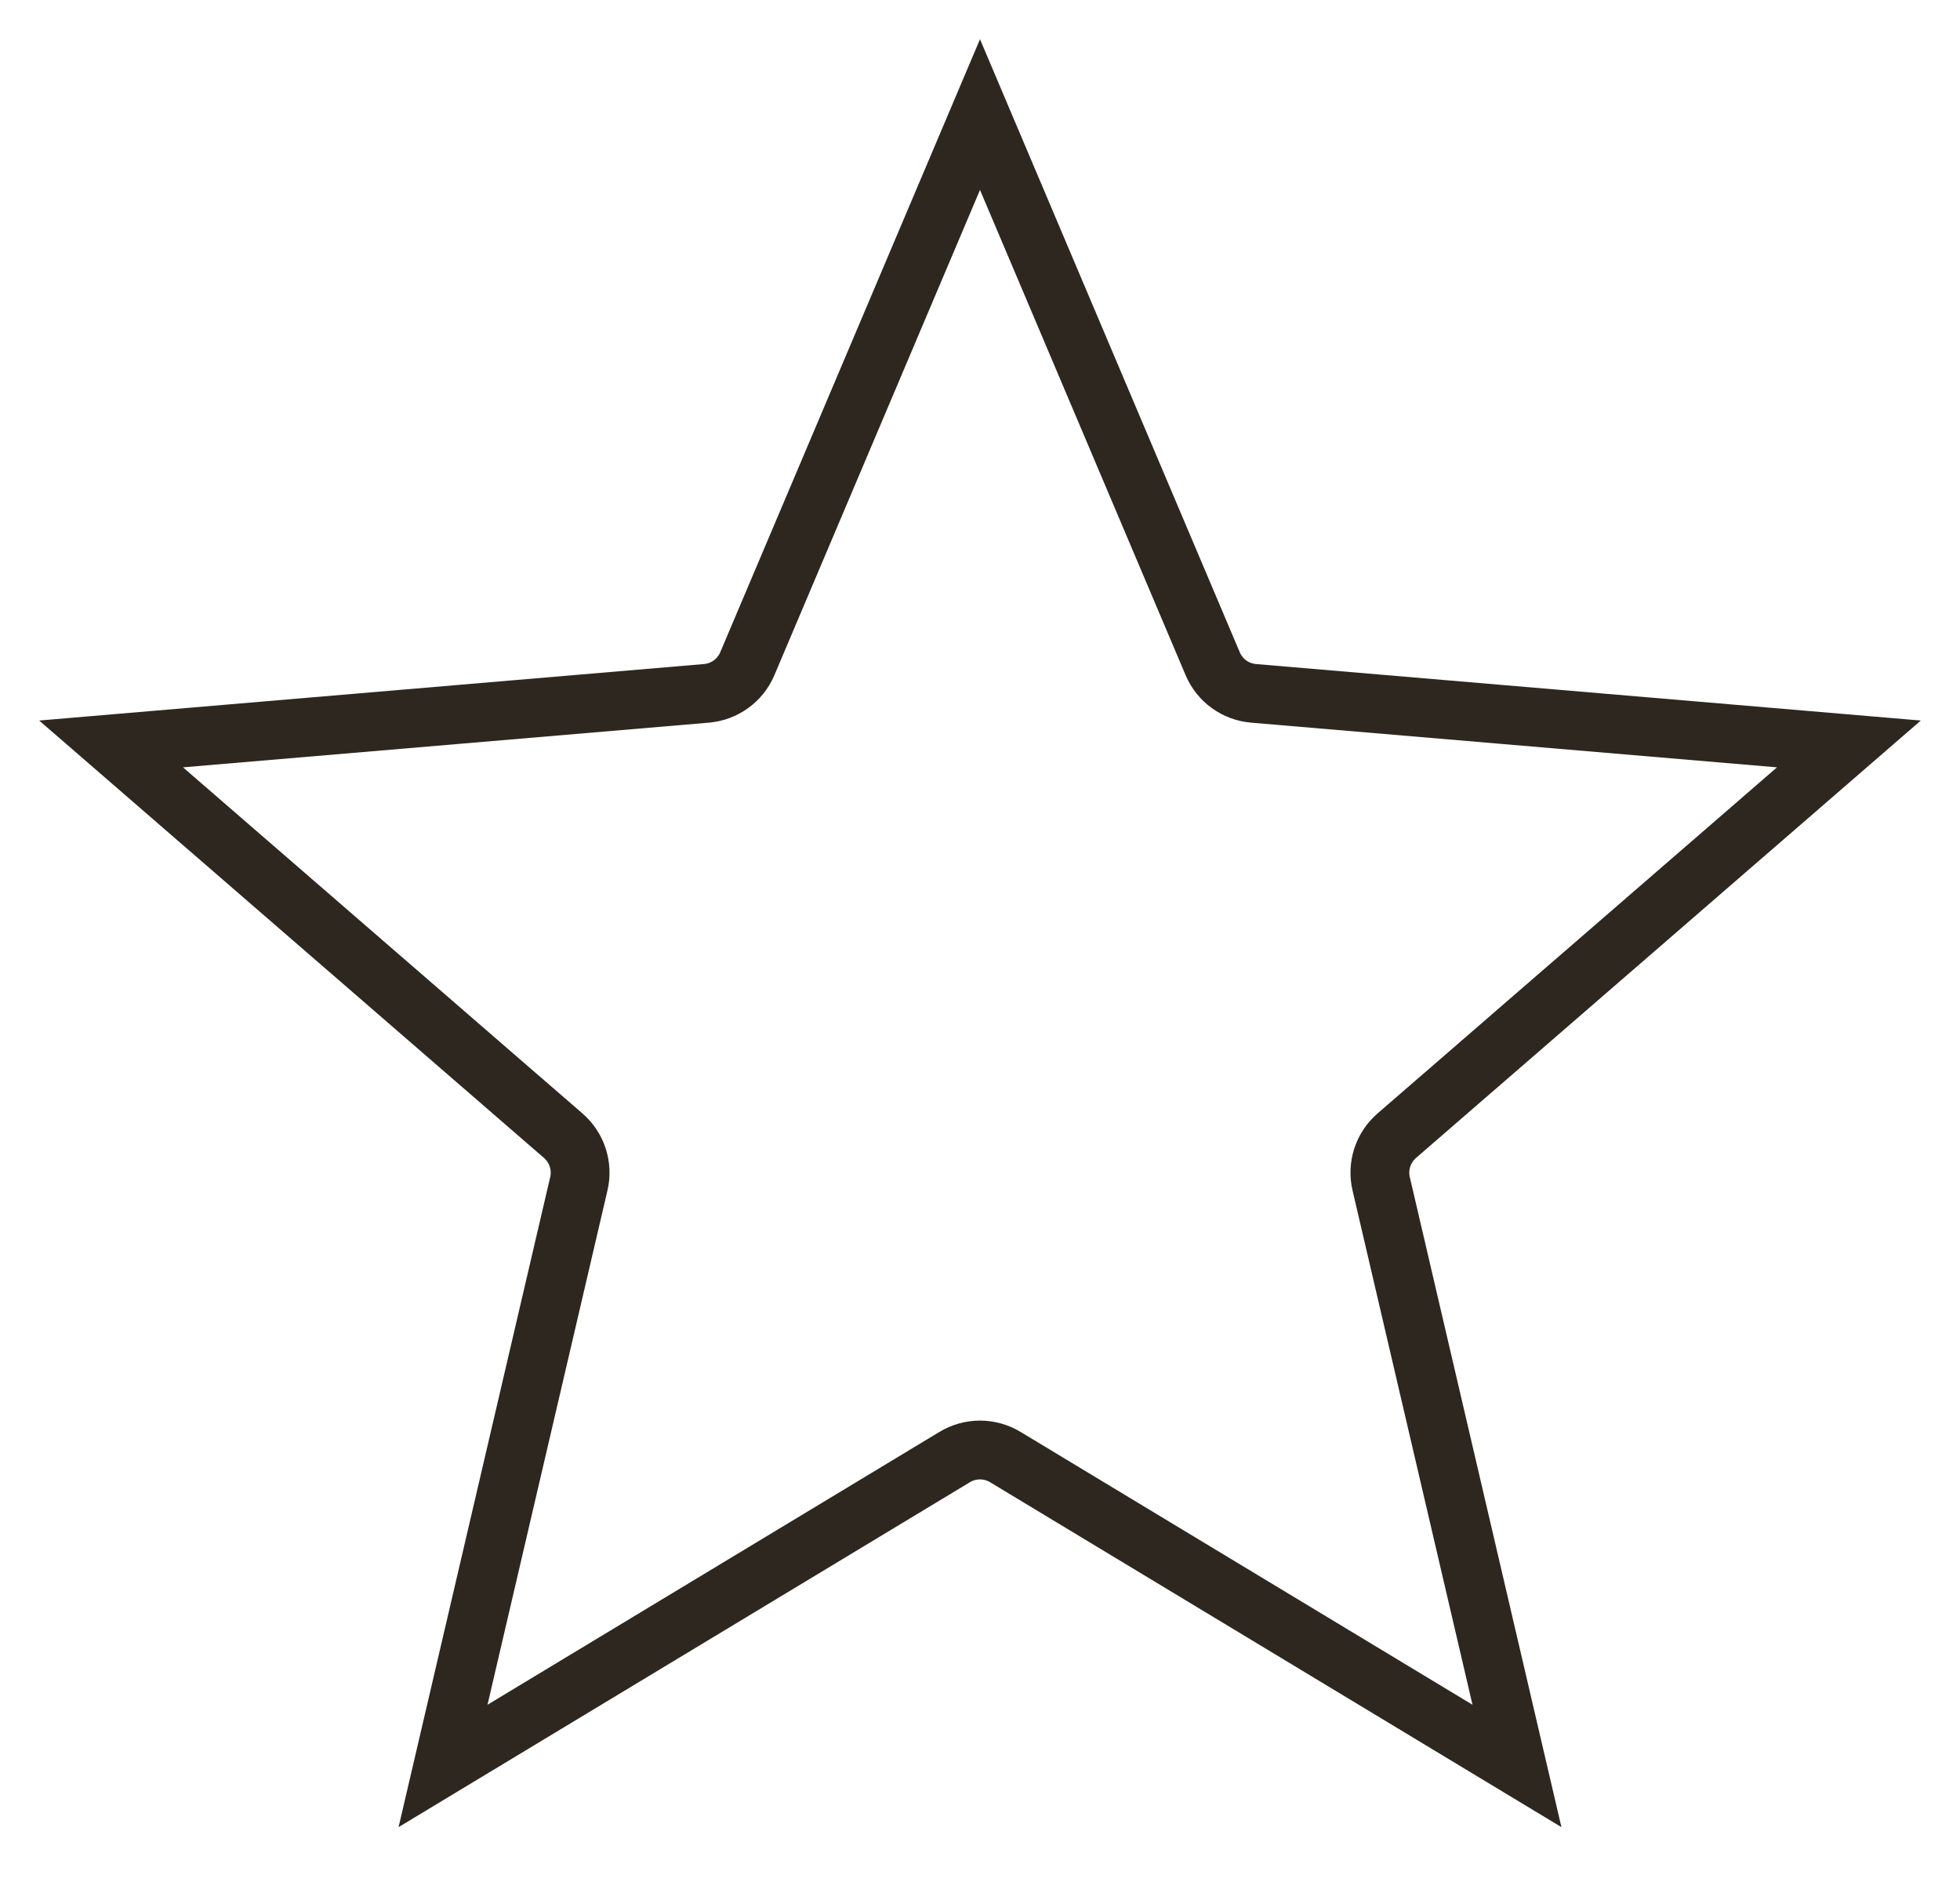 <svg width="25" height="24" viewBox="0 0 25 24" fill="none" xmlns="http://www.w3.org/2000/svg">
<path d="M19.349 22.52L12.823 18.581C12.624 18.461 12.376 18.461 12.177 18.581L5.651 22.52L7.383 15.096C7.436 14.87 7.359 14.634 7.183 14.482L1.417 9.487L9.009 8.842C9.24 8.823 9.442 8.677 9.532 8.464L12.5 1.461L15.468 8.464C15.558 8.677 15.759 8.823 15.991 8.842L23.583 9.487L17.817 14.482C17.641 14.634 17.564 14.87 17.617 15.096L19.349 22.52Z" stroke="#2D2720" stroke-width="0.75"/>
</svg>
